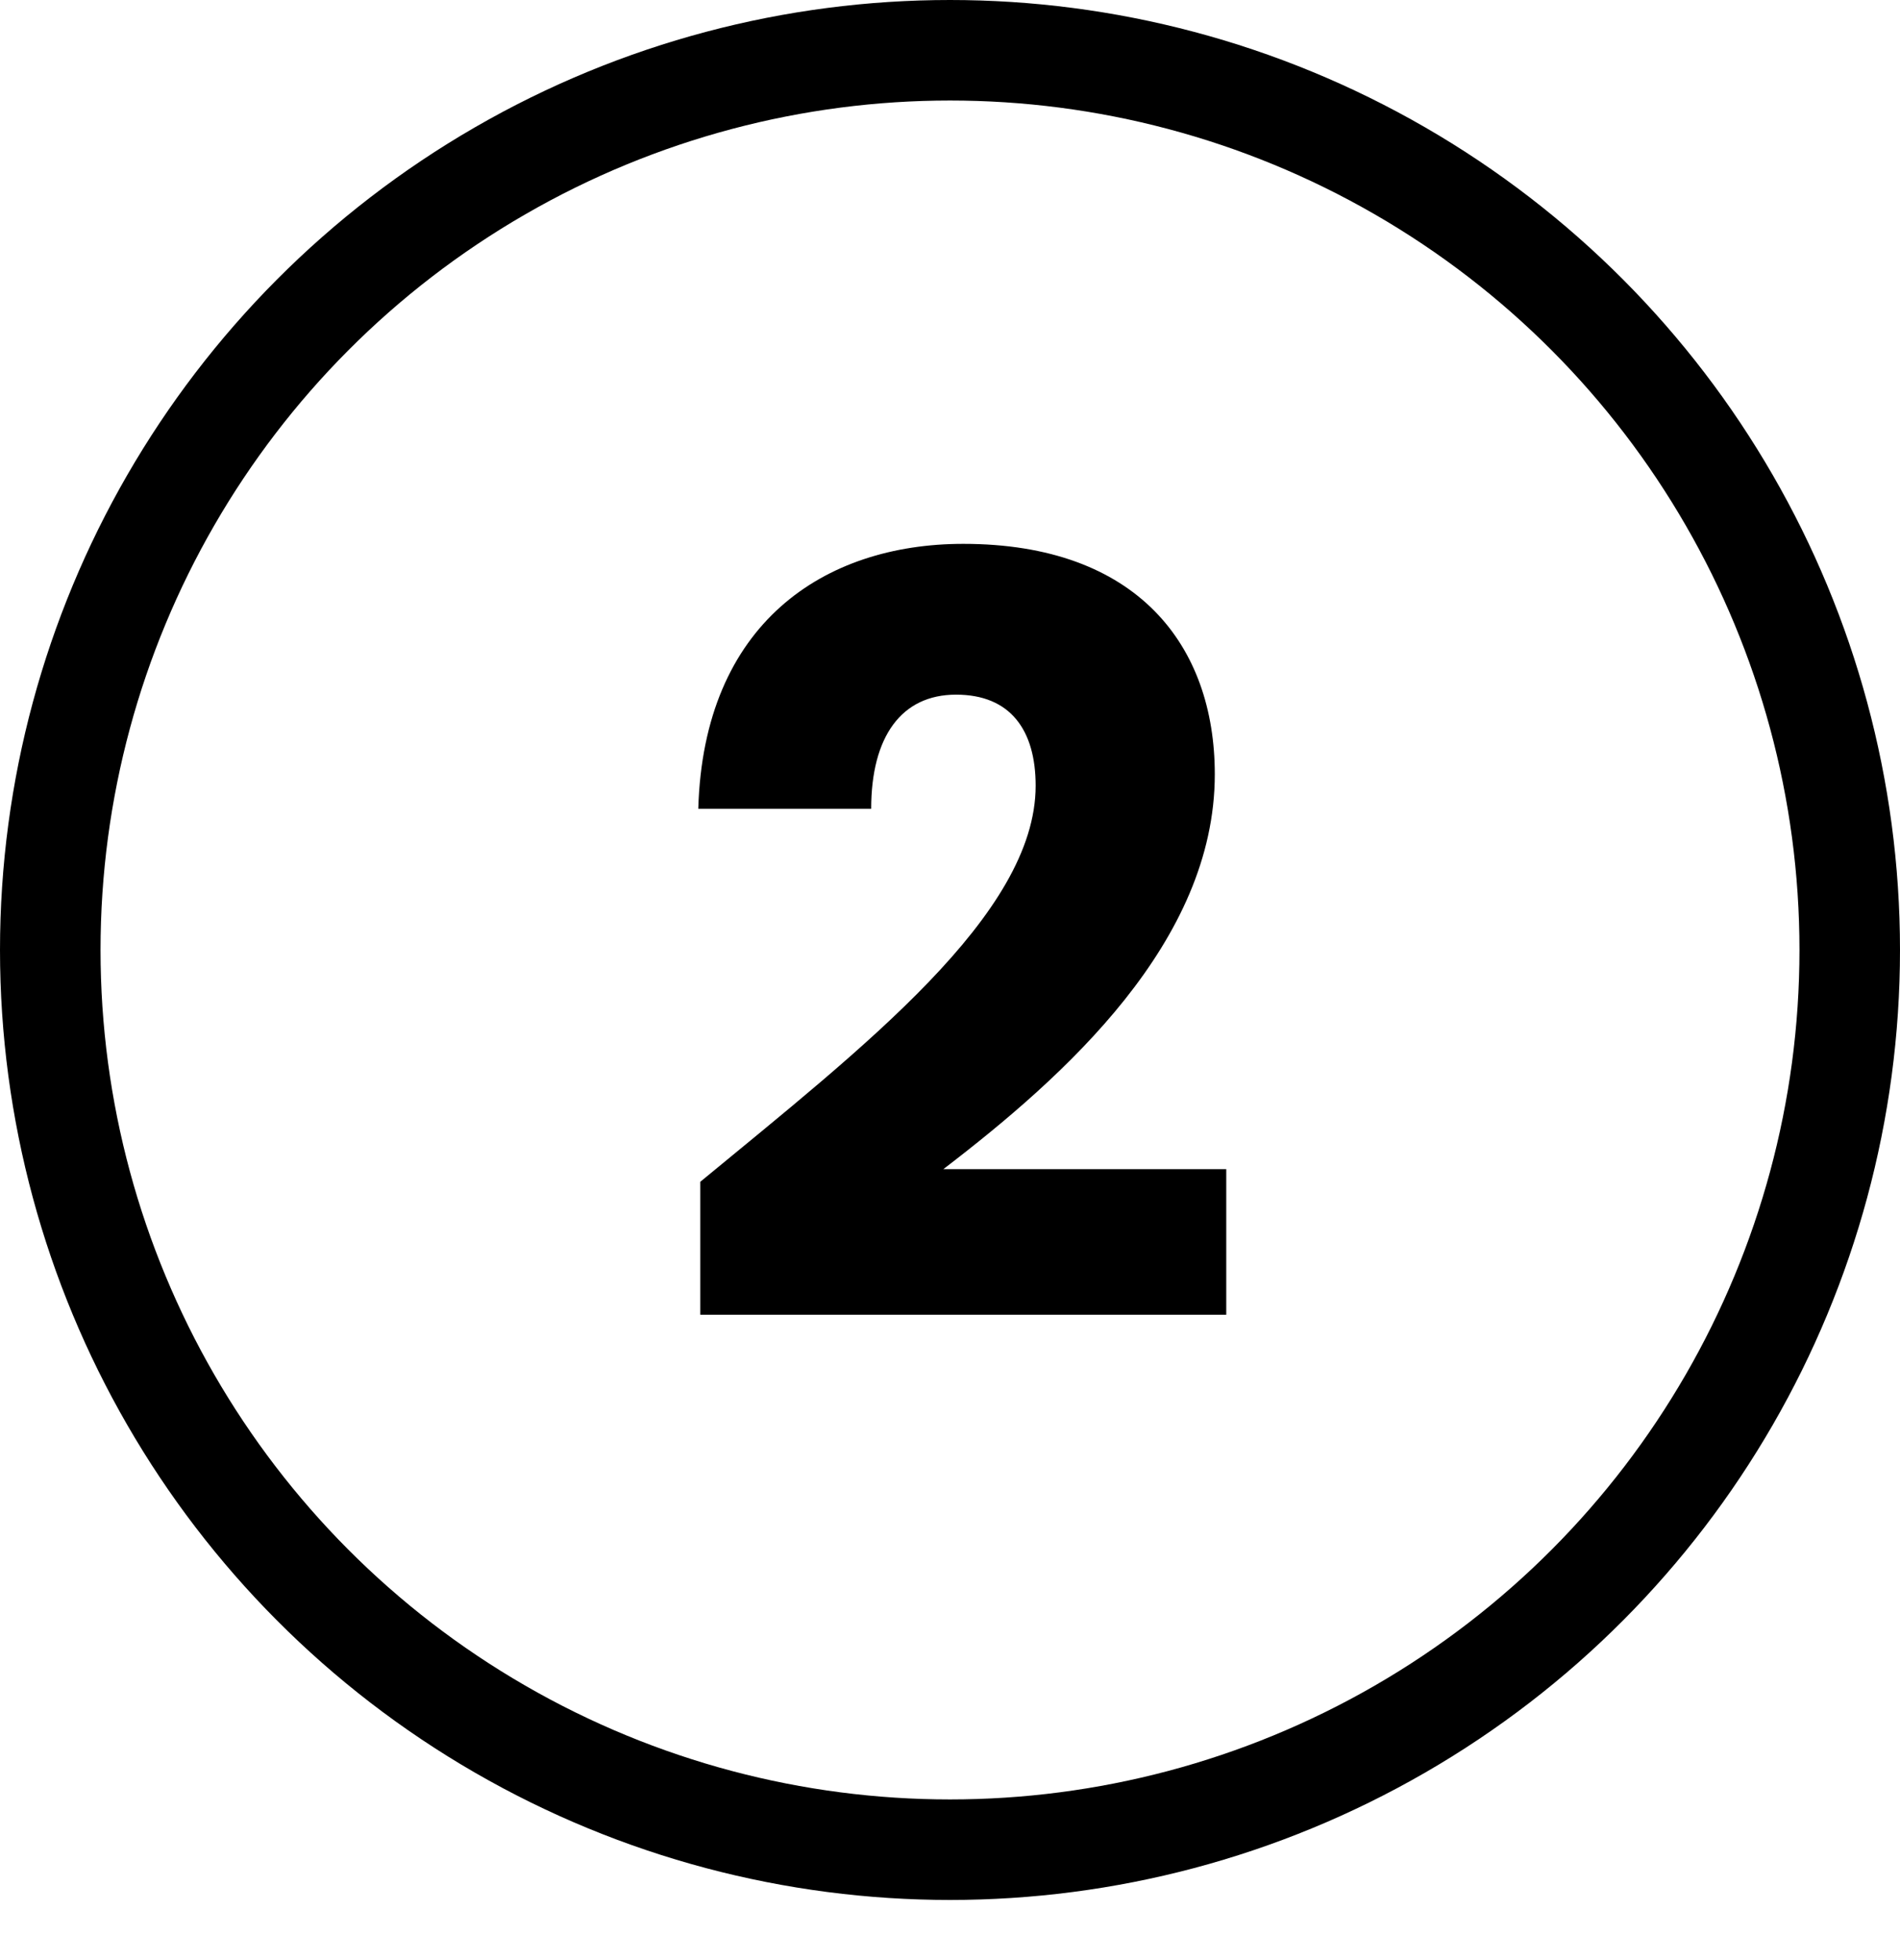<svg xmlns="http://www.w3.org/2000/svg" id="uuid-9af3bc06-4400-4915-9058-41d988274bd9" viewBox="0 0 94.5 97.5"><circle cx="47.25" cy="47.25" r="44.75" fill="none" stroke="#000" stroke-miterlimit="10" stroke-width="5"></circle><path d="m34.83,58.78c8.08-6.67,16.68-13.29,16.68-19.7,0-2.76-1.25-4.53-3.96-4.53s-4.22,2.08-4.22,5.68h-8.6c.26-9.22,6.25-13.18,13.18-13.18,8.65,0,12.51,5.05,12.51,11.46,0,8.34-7.45,15.01-13.5,19.64h14.07v7.24h-26.16v-6.62Z" stroke-width="0"></path></svg>